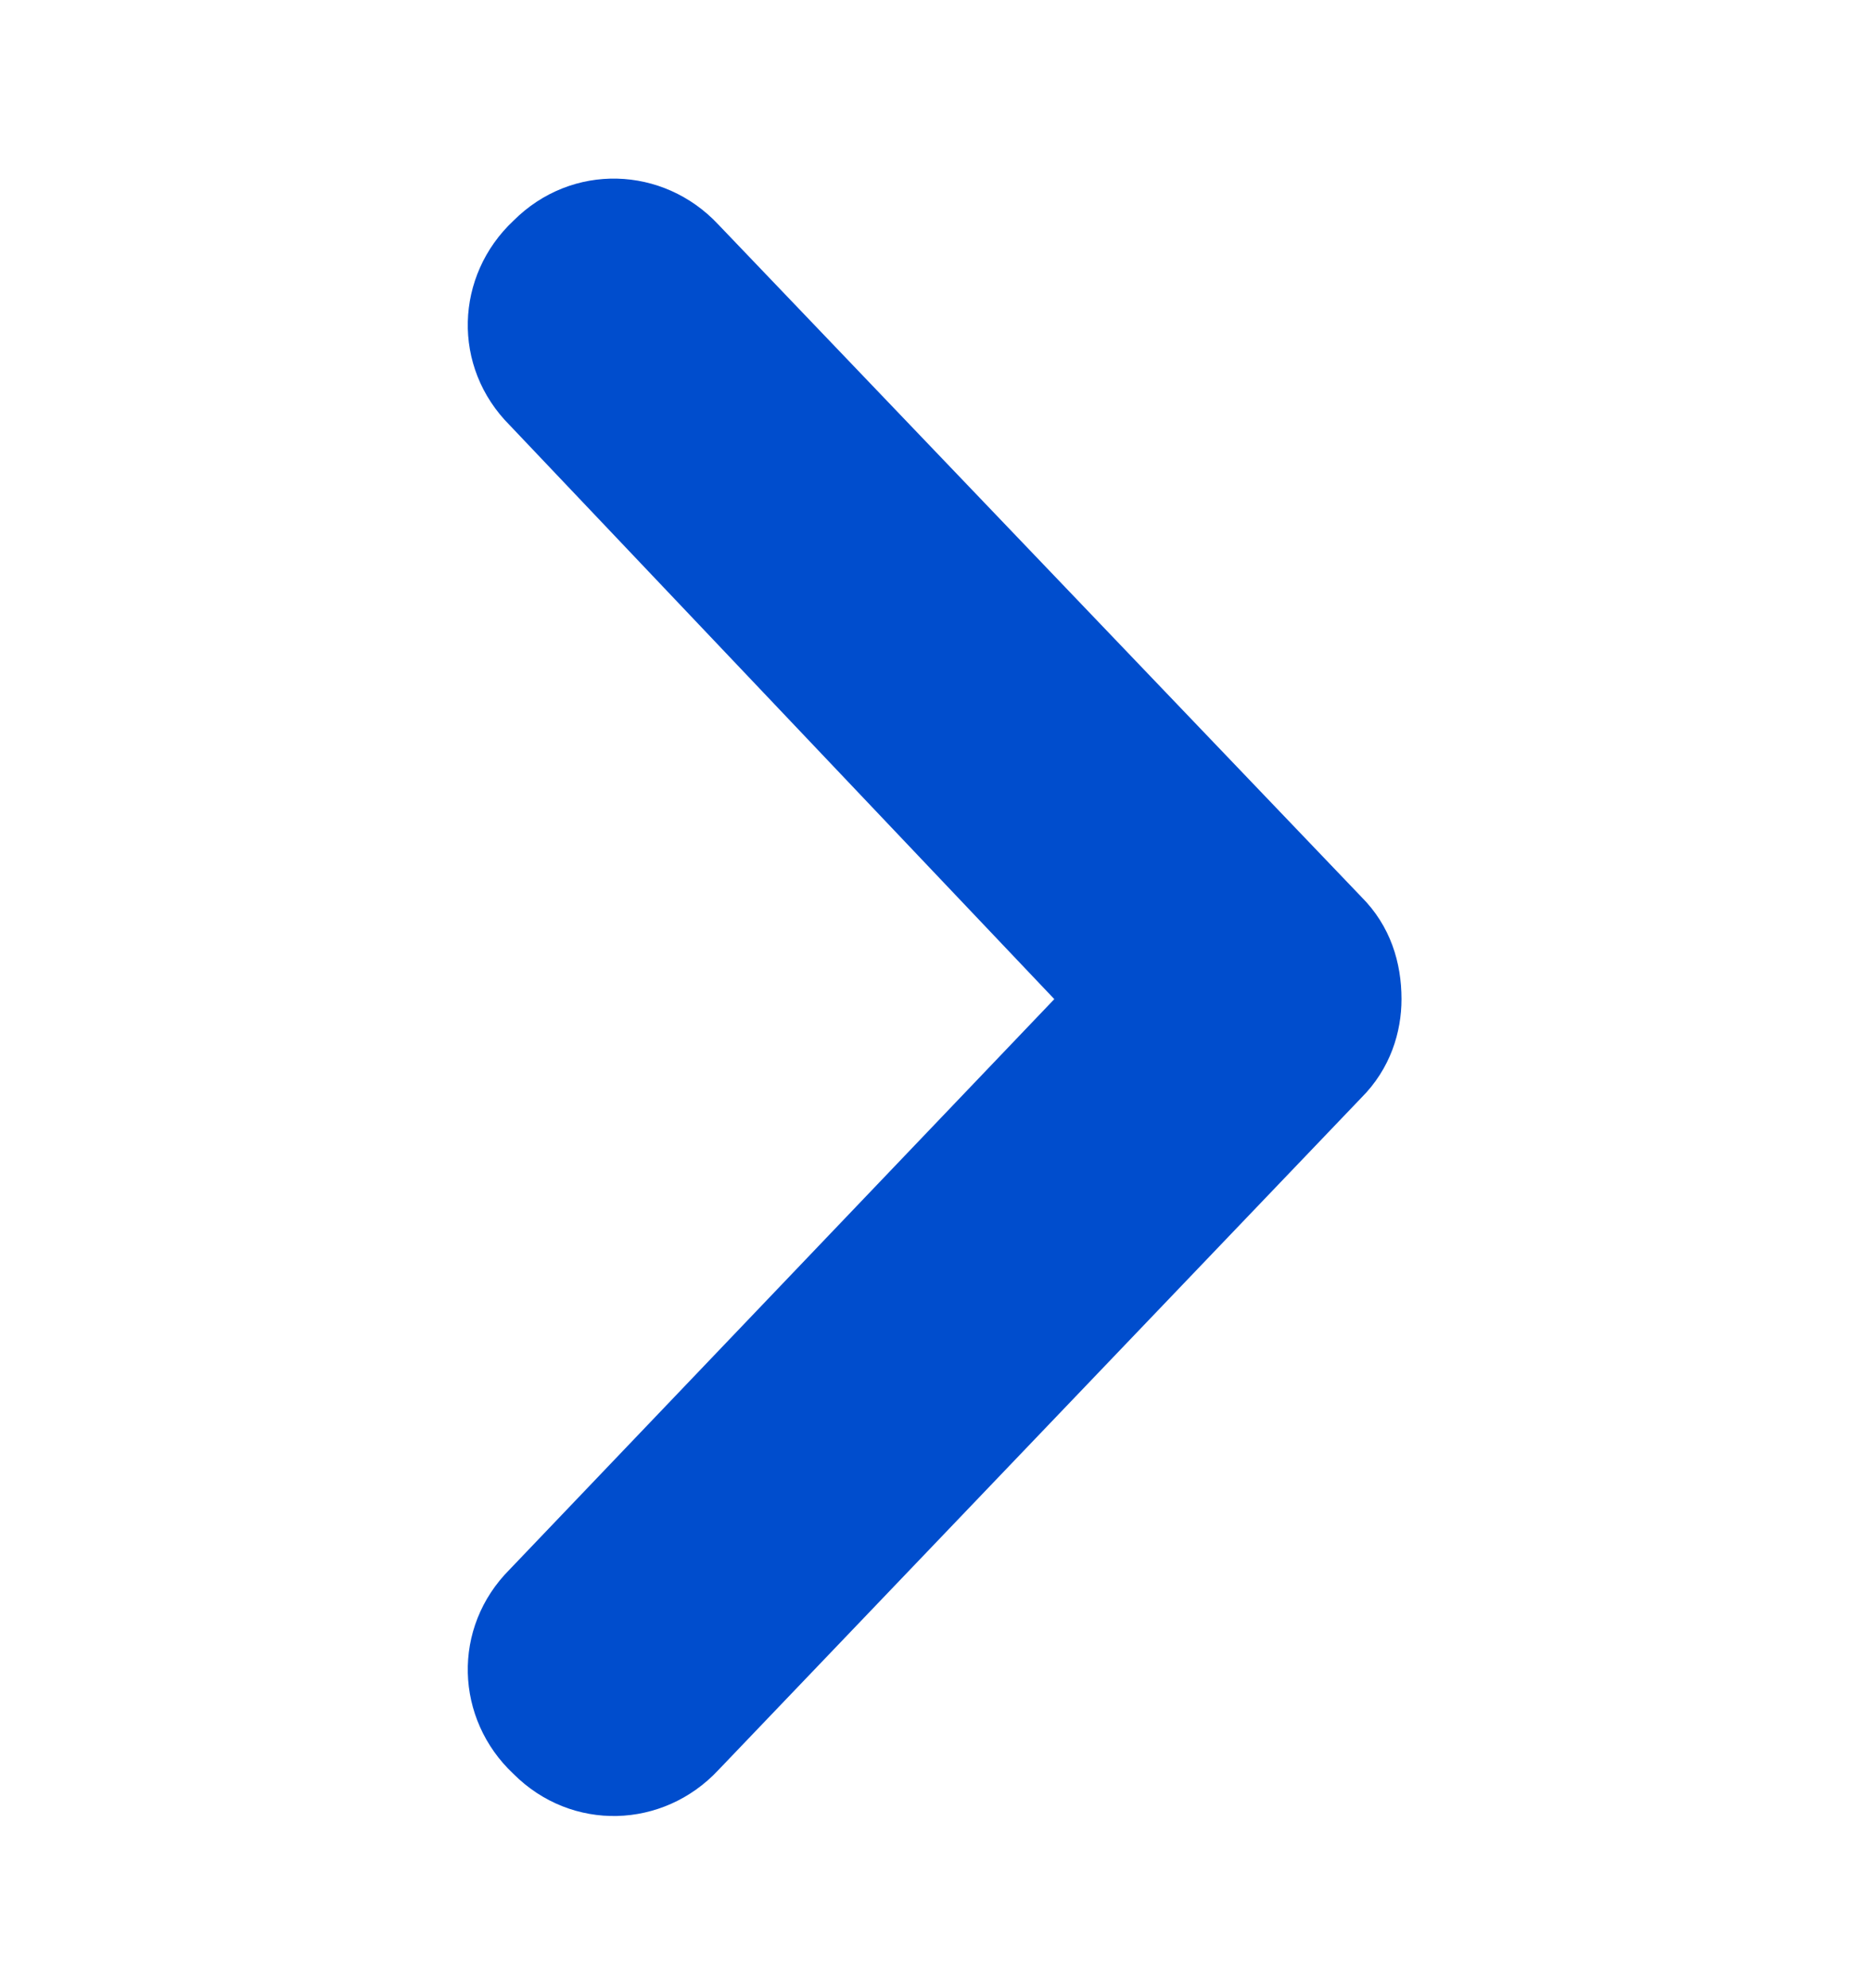 <svg width="16" height="17" viewBox="0 0 16 17" fill="none" xmlns="http://www.w3.org/2000/svg">
<g id="chevron-right">
<path id="&#239;&#129;&#184;" d="M6.141 15.137C5.672 15.637 4.891 15.668 4.391 15.168C3.891 14.699 3.86 13.918 4.36 13.418L9.016 8.543L4.36 3.637C3.86 3.137 3.891 2.356 4.391 1.887C4.891 1.387 5.672 1.418 6.141 1.918L11.641 7.668C11.891 7.918 11.985 8.231 11.985 8.543C11.985 8.824 11.891 9.137 11.641 9.387L6.141 15.137Z" fill="#004DCD"/>
</g>
</svg>
